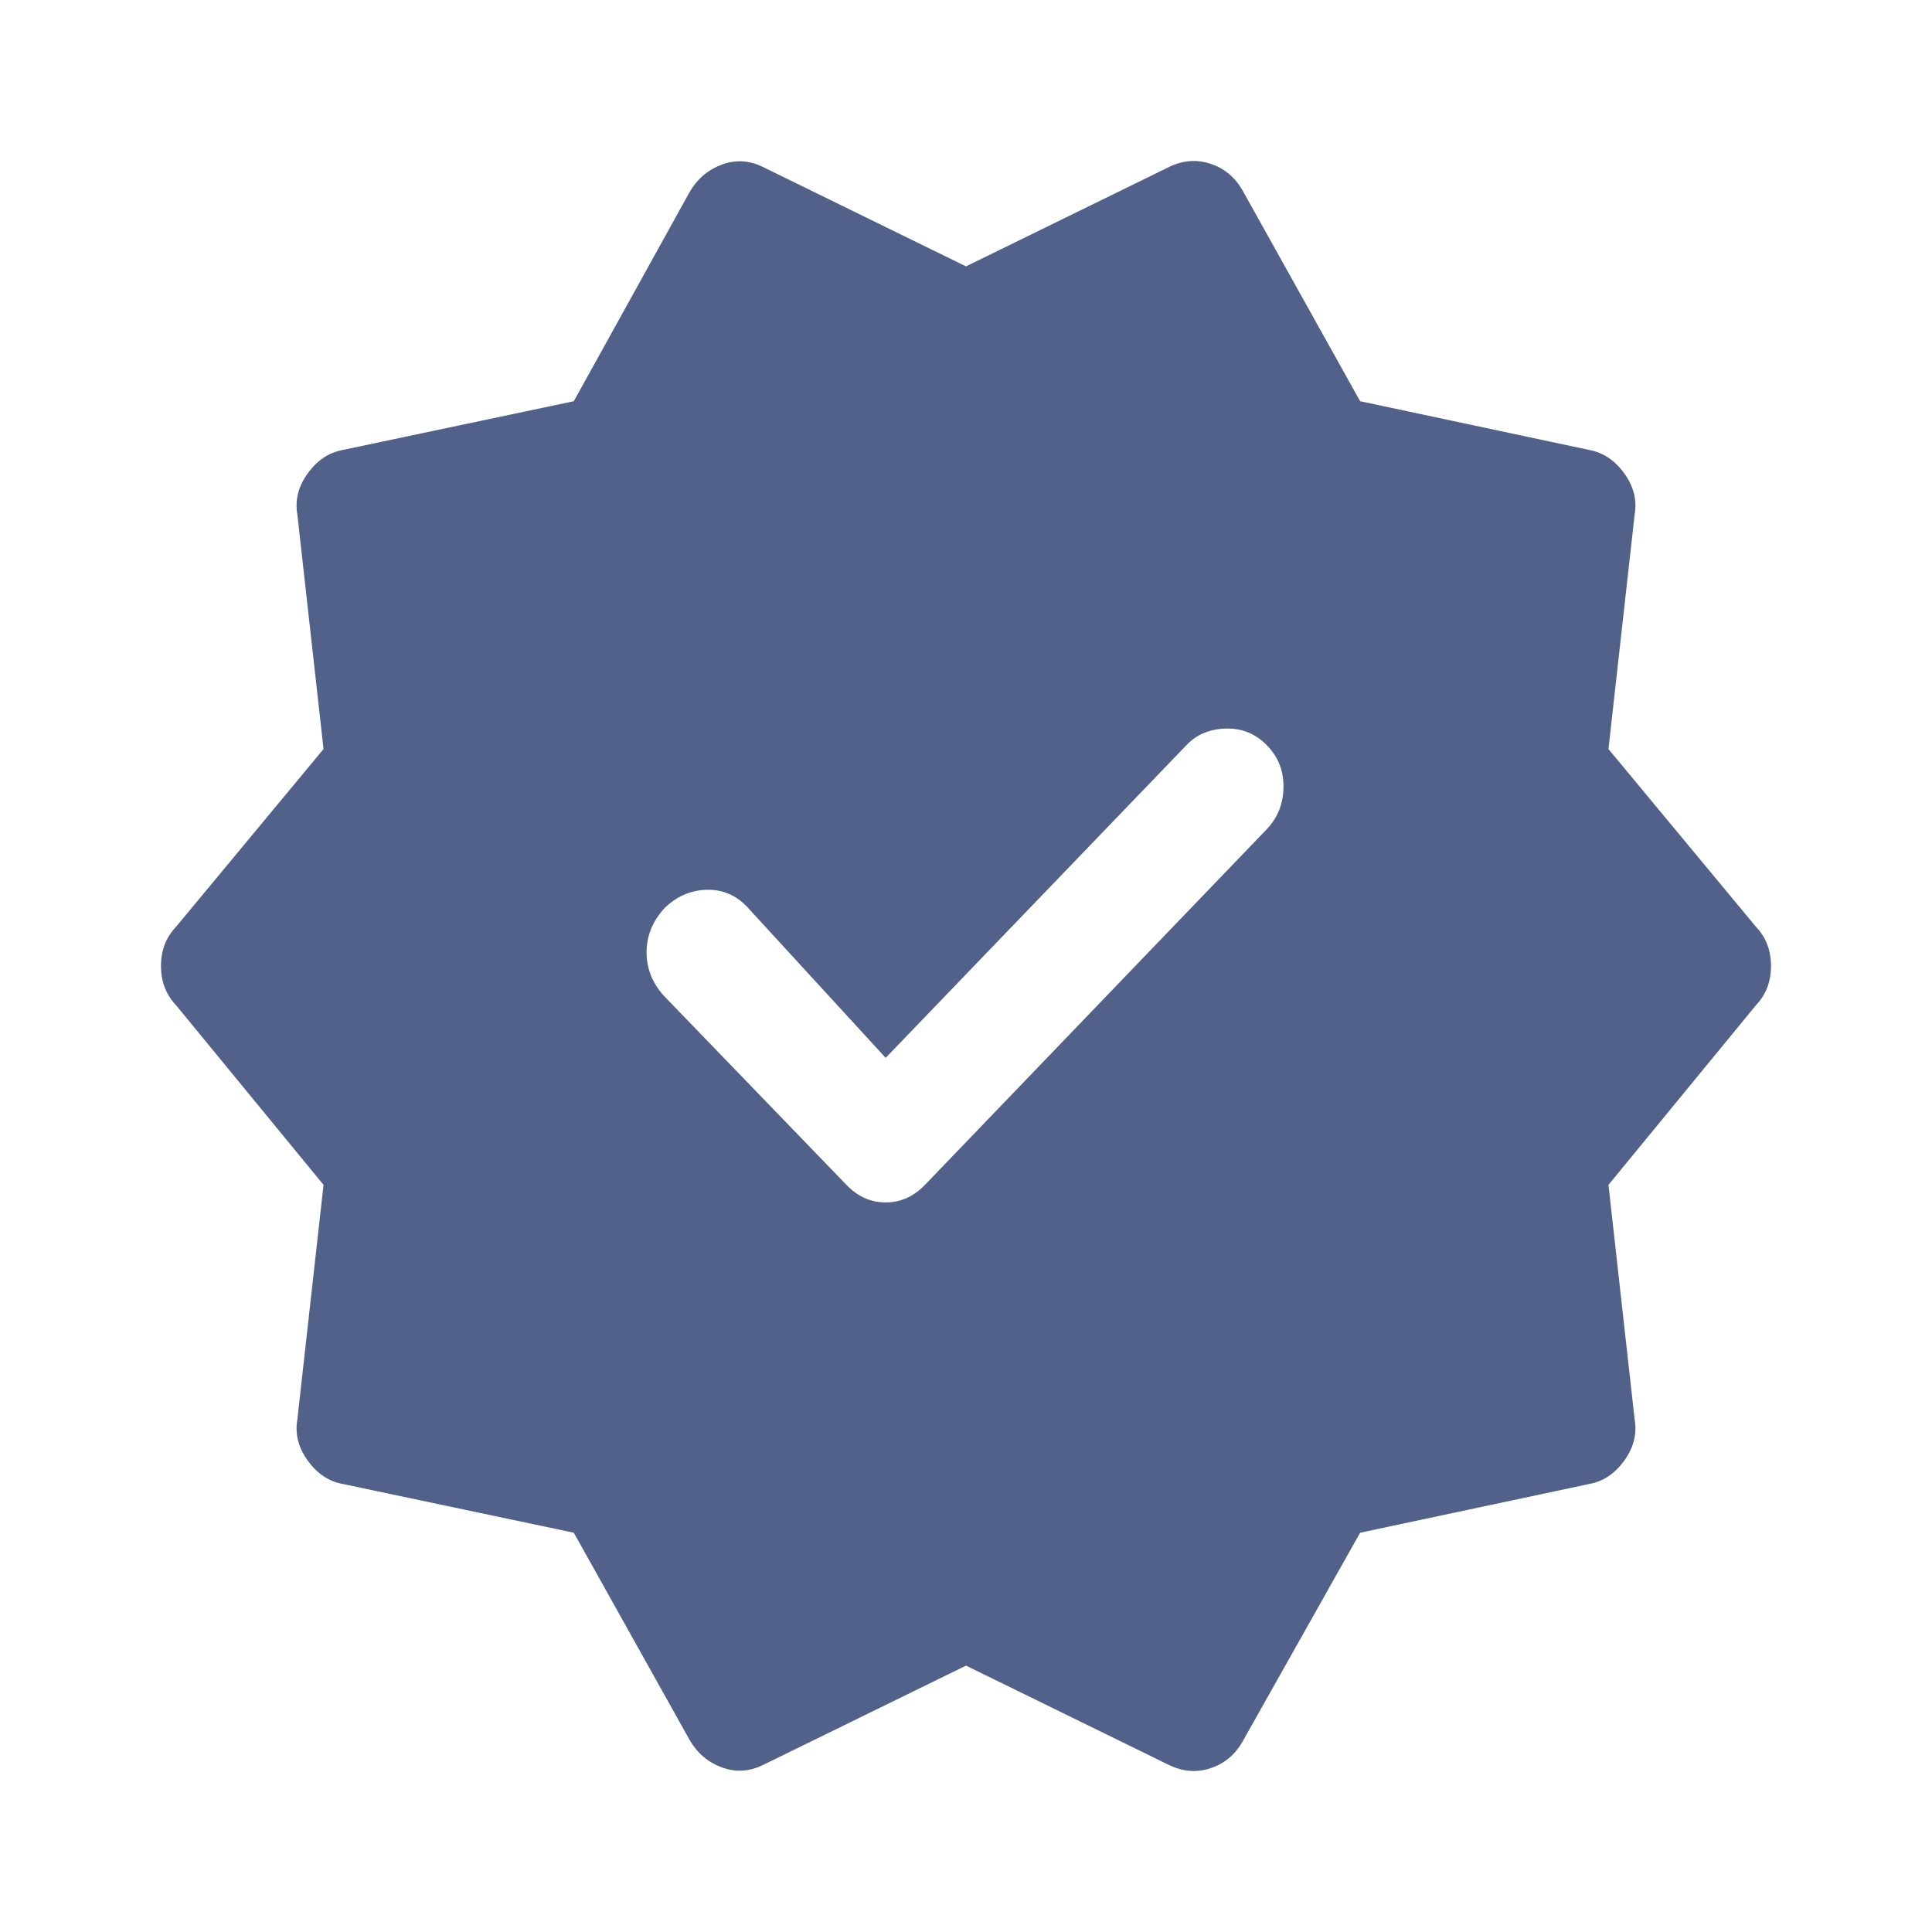 <svg width="24" height="24" viewBox="0 0 24 24" fill="none" xmlns="http://www.w3.org/2000/svg">
<path d="M8.566 21.613L7.128 19.04L4.251 18.433C4.08 18.401 3.937 18.303 3.821 18.142C3.705 17.98 3.663 17.81 3.694 17.632L4.019 14.719L2.186 12.486C2.062 12.356 2 12.194 2 12C2 11.806 2.062 11.644 2.186 11.514L4.019 9.305L3.694 6.392C3.663 6.214 3.705 6.044 3.821 5.883C3.937 5.721 4.08 5.624 4.251 5.591L7.128 4.984L8.566 2.387C8.659 2.225 8.79 2.112 8.961 2.047C9.131 1.982 9.301 1.99 9.471 2.071L12 3.309L14.529 2.071C14.699 1.99 14.869 1.978 15.039 2.035C15.21 2.092 15.341 2.201 15.434 2.363L16.896 4.984L19.749 5.591C19.92 5.624 20.063 5.721 20.179 5.883C20.295 6.044 20.337 6.214 20.306 6.392L19.981 9.305L21.814 11.514C21.938 11.644 22 11.806 22 12C22 12.194 21.938 12.356 21.814 12.486L19.981 14.719L20.306 17.632C20.337 17.81 20.295 17.98 20.179 18.142C20.063 18.303 19.92 18.401 19.749 18.433L16.896 19.04L15.434 21.637C15.341 21.799 15.21 21.908 15.039 21.965C14.869 22.022 14.699 22.009 14.529 21.929L12 20.691L9.471 21.929C9.301 22.009 9.131 22.018 8.961 21.953C8.79 21.888 8.659 21.775 8.566 21.613ZM11.002 13.141L9.309 11.296C9.169 11.134 8.999 11.053 8.798 11.053C8.597 11.053 8.419 11.126 8.264 11.272C8.11 11.434 8.032 11.62 8.032 11.83C8.032 12.04 8.11 12.227 8.264 12.388L10.515 14.719C10.654 14.864 10.817 14.937 11.002 14.937C11.188 14.937 11.35 14.864 11.49 14.719L15.736 10.301C15.875 10.155 15.944 9.977 15.944 9.767C15.944 9.556 15.867 9.378 15.712 9.233C15.573 9.103 15.407 9.042 15.213 9.051C15.02 9.059 14.862 9.127 14.738 9.257L11.002 13.141Z" fill="#51618A"/>
</svg>
